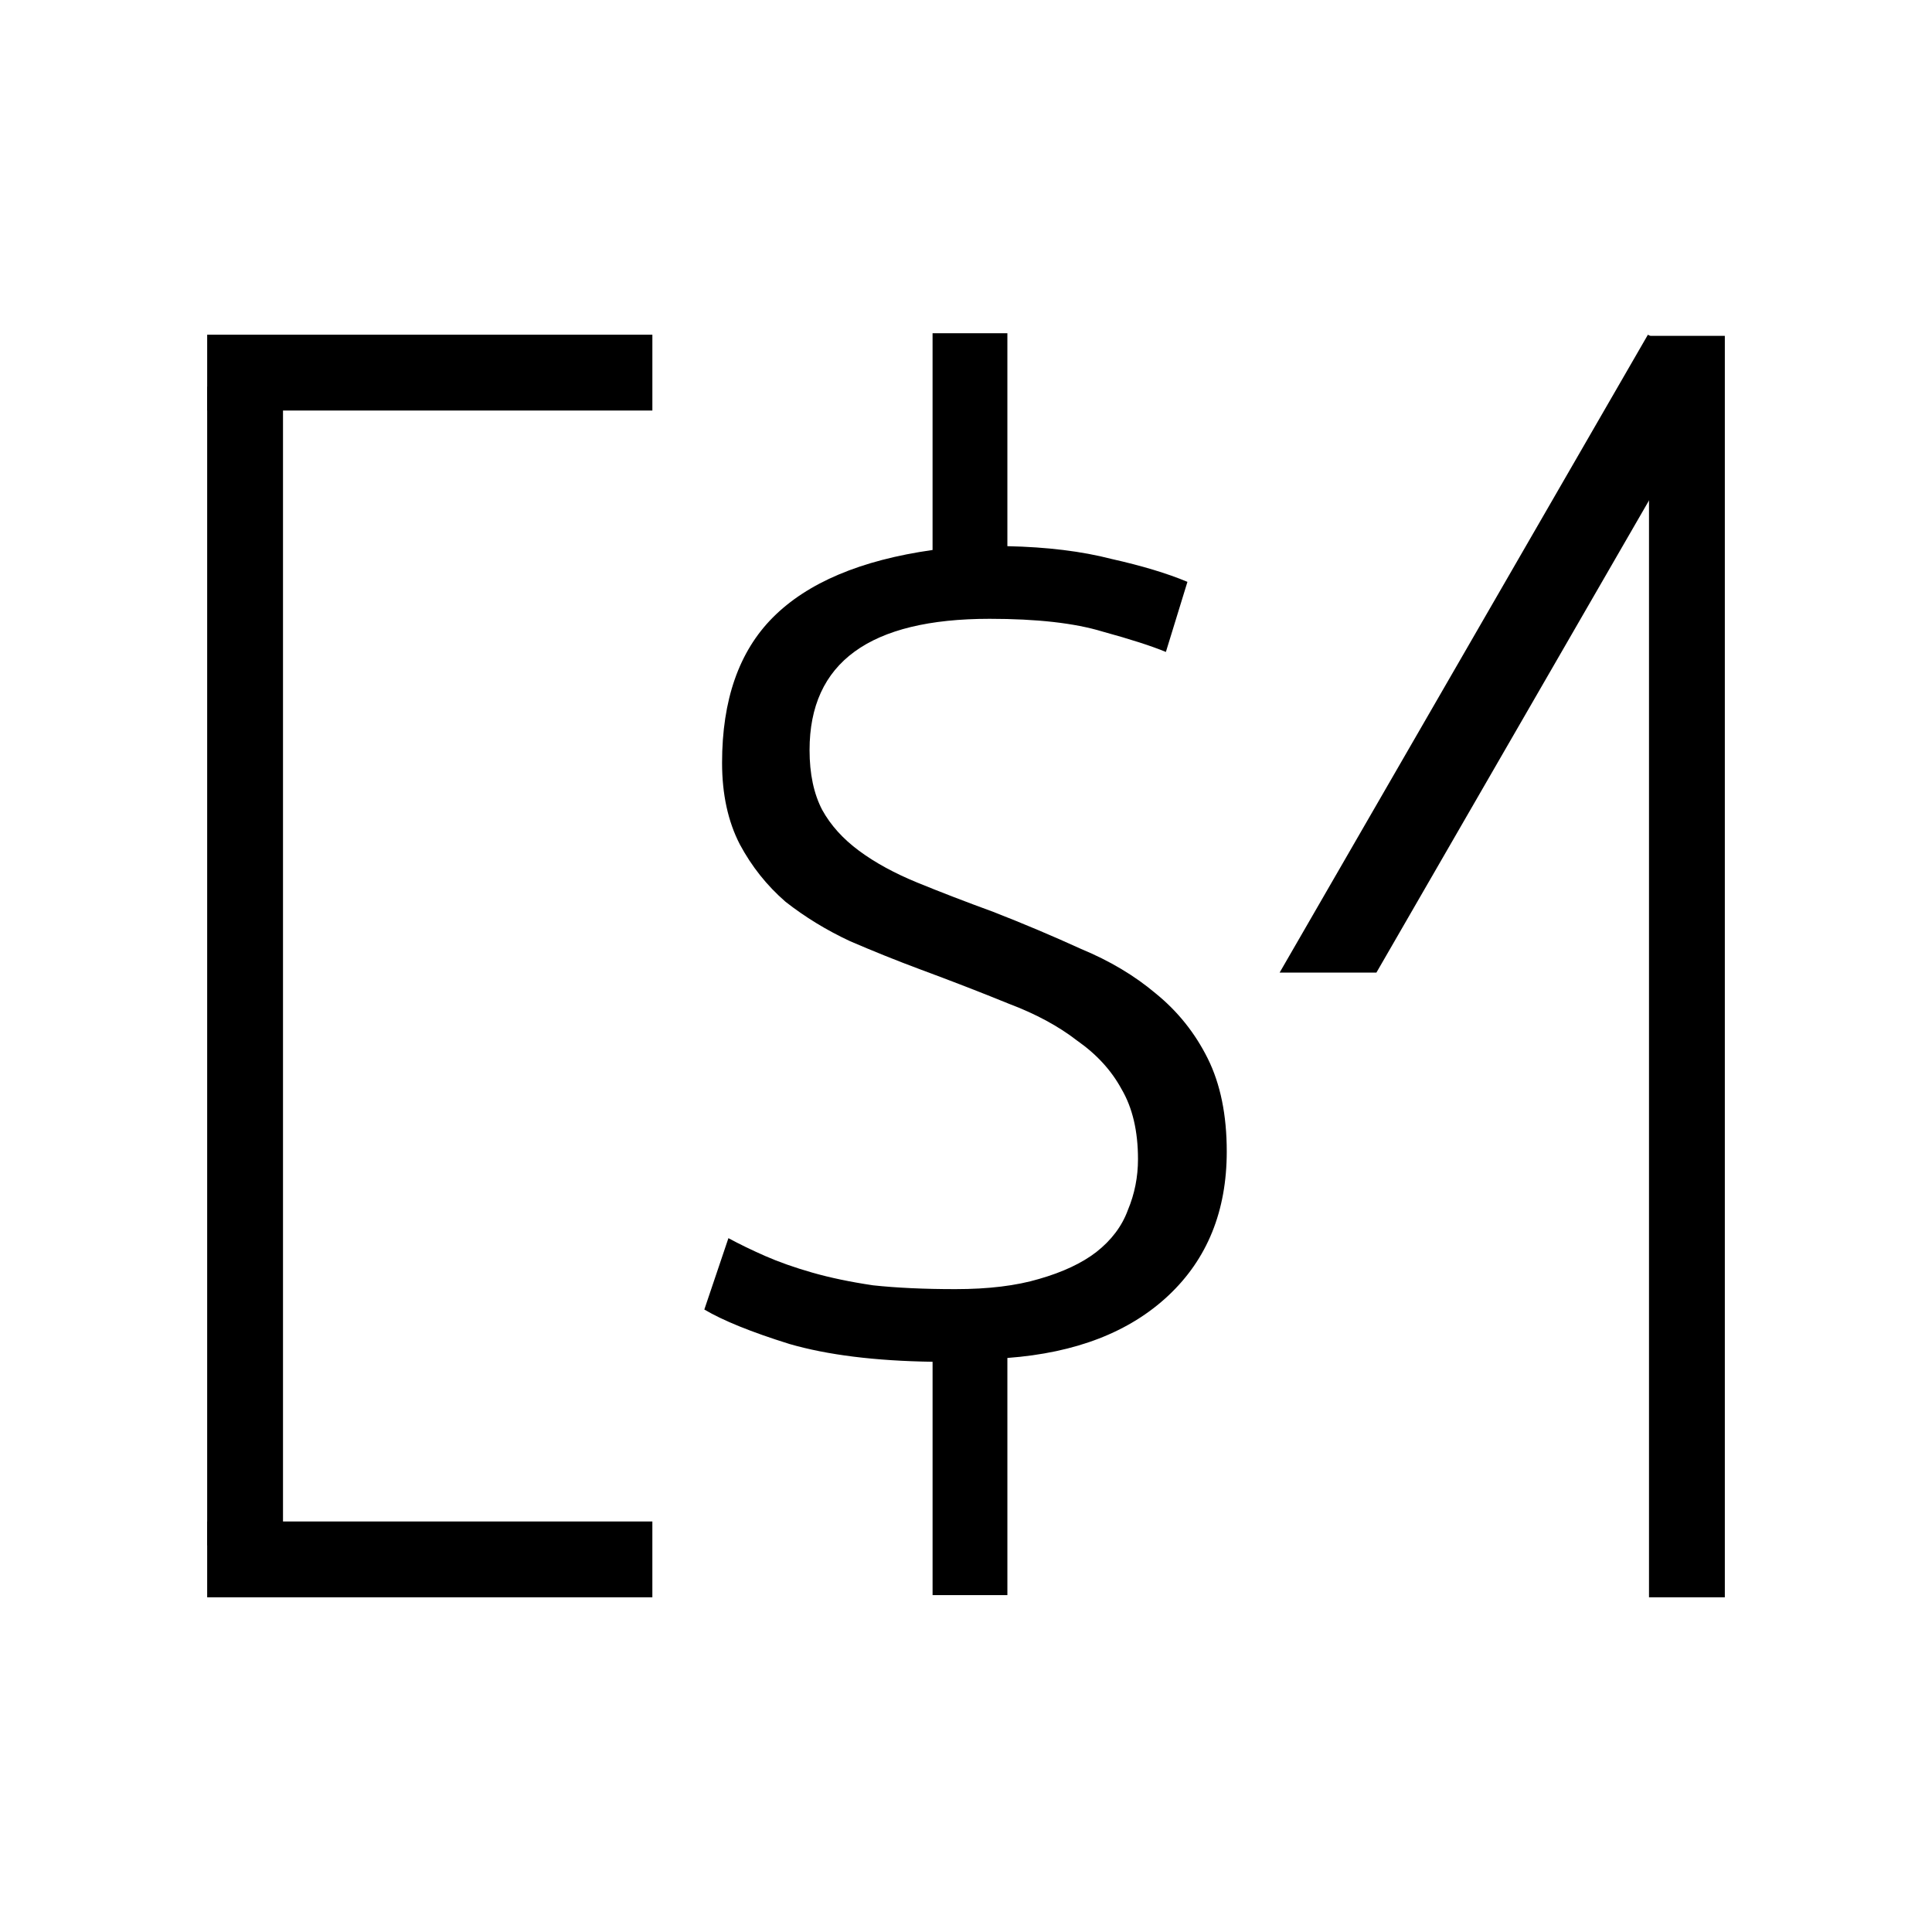 <?xml version="1.0" encoding="UTF-8" standalone="no"?>
<!-- Created with Inkscape (http://www.inkscape.org/) -->

<svg
   xmlns:dc="http://purl.org/dc/elements/1.1/"
   xmlns:cc="http://creativecommons.org/ns#"
   xmlns:rdf="http://www.w3.org/1999/02/22-rdf-syntax-ns#"
   xmlns:svg="http://www.w3.org/2000/svg"
   xmlns="http://www.w3.org/2000/svg"
   xmlns:sodipodi="http://sodipodi.sourceforge.net/DTD/sodipodi-0.dtd"
   xmlns:inkscape="http://www.inkscape.org/namespaces/inkscape"
   width="512"
   height="512"
   viewBox="0 0 512 512"
   id="svg2"
   version="1.1"
   inkscape:version="0.91 r13725"
   sodipodi:docname="logo-fancy-3.svg"
   inkscape:export-filename="/home/skylar/Documents/Projects/Assets/DontSellMe/logo-fancy-3.png"
   inkscape:export-xdpi="90"
   inkscape:export-ydpi="90">
  <defs
     id="defs4" />
  <sodipodi:namedview
     id="base"
     pagecolor="#ffffff"
     bordercolor="#666666"
     borderopacity="1.0"
     inkscape:pageopacity="0.0"
     inkscape:pageshadow="2"
     inkscape:zoom="0.98994949"
     inkscape:cx="248.70792"
     inkscape:cy="240.71973"
     inkscape:document-units="px"
     inkscape:current-layer="layer1"
     showgrid="false"
     units="px"
     inkscape:window-width="1440"
     inkscape:window-height="846"
     inkscape:window-x="1024"
     inkscape:window-y="252"
     inkscape:window-maximized="1"
     showguides="true" />
  <g
     inkscape:label="Layer 1"
     inkscape:groupmode="layer"
     id="layer1"
     transform="translate(0,-540.362)">
    <g
       id="g4166"
       transform="matrix(1,0,0,1.005,-0.252,-4.599)"
       clip-path="none"
       style="fill:#000000;fill-opacity:1;stroke:#000000;stroke-width:0;stroke-miterlimit:4;stroke-dasharray:none;stroke-opacity:1">
      <g
         transform="matrix(1.042,0,0,1.042,-10.62,-33.822)"
         id="text4136"
         style="font-style:normal;font-weight:normal;font-size:329.261px;line-height:125%;font-family:sans-serif;letter-spacing:0px;word-spacing:0px;fill:#000000;fill-opacity:1;stroke:#000000;stroke-width:0;stroke-linecap:butt;stroke-linejoin:miter;stroke-miterlimit:4;stroke-dasharray:none;stroke-opacity:1">
        <path
           inkscape:connector-curvature="0"
           id="path4158"
           style="font-style:normal;font-variant:normal;font-weight:300;font-stretch:normal;font-size:322.5px;font-family:Ubuntu;-inkscape-font-specification:'Ubuntu Light';fill:#000000;fill-opacity:1;stroke:#000000;stroke-width:0;stroke-miterlimit:4;stroke-dasharray:none;stroke-opacity:1"
           d="m 266.642,956.51 -19.027,0 0,-59.044 c -14.62,-0.215 -26.767,-1.72 -36.443,-4.515 -9.675,-3.01 -16.878,-5.912 -21.608,-8.707 l 6.128,-18.06 c 2.795,1.505 5.912,3.01 9.352,4.515 3.44,1.505 7.418,2.902 11.932,4.192 4.515,1.29 9.675,2.365 15.48,3.225 6.02,0.645 13.008,0.968 20.962,0.968 8.385,0 15.48,-0.86 21.285,-2.58 6.02,-1.72 10.857,-3.978 14.512,-6.772 3.87,-3.01 6.558,-6.558 8.062,-10.643 1.72,-4.085 2.58,-8.385 2.58,-12.9 0,-7.095 -1.397,-13.008 -4.192,-17.738 -2.58,-4.73 -6.343,-8.815 -11.287,-12.255 -4.73,-3.655 -10.535,-6.772 -17.415,-9.352 -6.88,-2.795 -14.405,-5.697 -22.575,-8.707 -5.805,-2.15 -11.717,-4.515 -17.738,-7.095 -6.02,-2.795 -11.502,-6.128 -16.448,-9.998 -4.73,-4.085 -8.6,-8.922 -11.61,-14.512 -3.01,-5.805 -4.515,-12.685 -4.515,-20.64 0,-15.91 4.3,-28.165 12.9,-36.765 8.815,-8.815 22.36,-14.512 40.635,-17.093 l 0,-54.85 19.027,0 0,53.883 c 10.105,0.215 18.92,1.29 26.445,3.225 7.74,1.72 14.19,3.655 19.35,5.805 l -5.482,17.738 c -3.655,-1.505 -9.03,-3.225 -16.125,-5.16 -7.095,-2.15 -16.663,-3.225 -28.703,-3.225 -30.53,0 -45.795,11.072 -45.795,33.218 0,6.02 1.075,11.072 3.225,15.158 2.15,3.87 5.268,7.31 9.352,10.32 4.085,3.01 9.03,5.697 14.835,8.062 5.805,2.365 12.255,4.838 19.35,7.418 7.74,3.01 15.158,6.128 22.253,9.352 7.31,3.01 13.652,6.772 19.027,11.287 5.59,4.515 9.998,9.998 13.223,16.448 3.225,6.45 4.838,14.297 4.838,23.543 0,15.05 -4.945,27.198 -14.835,36.443 -9.89,9.245 -23.543,14.512 -40.958,15.803 z"
           sodipodi:nodetypes="ccccccsscscccscccccccssccccccccsscsscccssscc" />
      </g>
    </g>
    <g
       id="g4256"
       transform="translate(1.078,-1.816027e-4)">
      <path
         inkscape:connector-curvature="0"
         id="path4216"
         d="m 435.637,629.062 -97.599,169.045 25.648,0 91.187,-157.94 -19.236,-11.106 z"
         style="font-style:normal;font-variant:normal;font-weight:300;font-stretch:normal;font-size:322.5px;line-height:125%;font-family:Ubuntu;-inkscape-font-specification:'Ubuntu Light';letter-spacing:0px;word-spacing:0px;fill:#000000;fill-opacity:1;stroke:#000000;stroke-width:0;stroke-linecap:butt;stroke-linejoin:miter;stroke-miterlimit:4;stroke-dasharray:none;stroke-opacity:1" />
      <path
         inkscape:connector-curvature="0"
         id="path4220"
         style="font-style:normal;font-variant:normal;font-weight:300;font-stretch:normal;font-size:322.5px;line-height:125%;font-family:Ubuntu;-inkscape-font-specification:'Ubuntu Light';letter-spacing:0px;word-spacing:0px;fill:#000000;fill-opacity:1;stroke:#000000;stroke-width:0;stroke-linecap:butt;stroke-linejoin:miter;stroke-miterlimit:4;stroke-dasharray:none;stroke-opacity:1"
         d="m 435.923,629.366 20.095,0 0,334.296 -20.095,0 0,-334.296 z" />
    </g>
    <g
       id="g4251"
       transform="matrix(1,0,0,1,1.078,0.002)">
      <path
         d="m 53.825,642.827 20.095,0 0,307.071 -20.095,0 0,-307.071 z"
         style="font-style:normal;font-variant:normal;font-weight:300;font-stretch:normal;font-size:322.5px;line-height:125%;font-family:Ubuntu;-inkscape-font-specification:'Ubuntu Light';letter-spacing:0px;word-spacing:0px;fill:#000000;fill-opacity:1;stroke:#000000;stroke-width:0;stroke-linecap:butt;stroke-linejoin:miter;stroke-miterlimit:4;stroke-dasharray:none;stroke-opacity:1"
         id="path4245"
         inkscape:connector-curvature="0" />
      <path
         d="m 171.804,943.567 0,20.095 -117.979,0 0,-20.095 117.979,0 z"
         style="font-style:normal;font-variant:normal;font-weight:300;font-stretch:normal;font-size:322.5px;line-height:125%;font-family:Ubuntu;-inkscape-font-specification:'Ubuntu Light';letter-spacing:0px;word-spacing:0px;fill:#000000;fill-opacity:1;stroke:#000000;stroke-width:0;stroke-linecap:butt;stroke-linejoin:miter;stroke-miterlimit:4;stroke-dasharray:none;stroke-opacity:1"
         id="path4249"
         inkscape:connector-curvature="0" />
      <path
         inkscape:connector-curvature="0"
         id="path4247"
         style="font-style:normal;font-variant:normal;font-weight:300;font-stretch:normal;font-size:322.5px;line-height:125%;font-family:Ubuntu;-inkscape-font-specification:'Ubuntu Light';letter-spacing:0px;word-spacing:0px;fill:#000000;fill-opacity:1;stroke:#000000;stroke-width:0;stroke-linecap:butt;stroke-linejoin:miter;stroke-miterlimit:4;stroke-dasharray:none;stroke-opacity:1"
         d="m 171.806,629.061 0,20.095 -117.981,0 0,-20.095 117.981,0 z" />
    </g>
  </g>
</svg>
